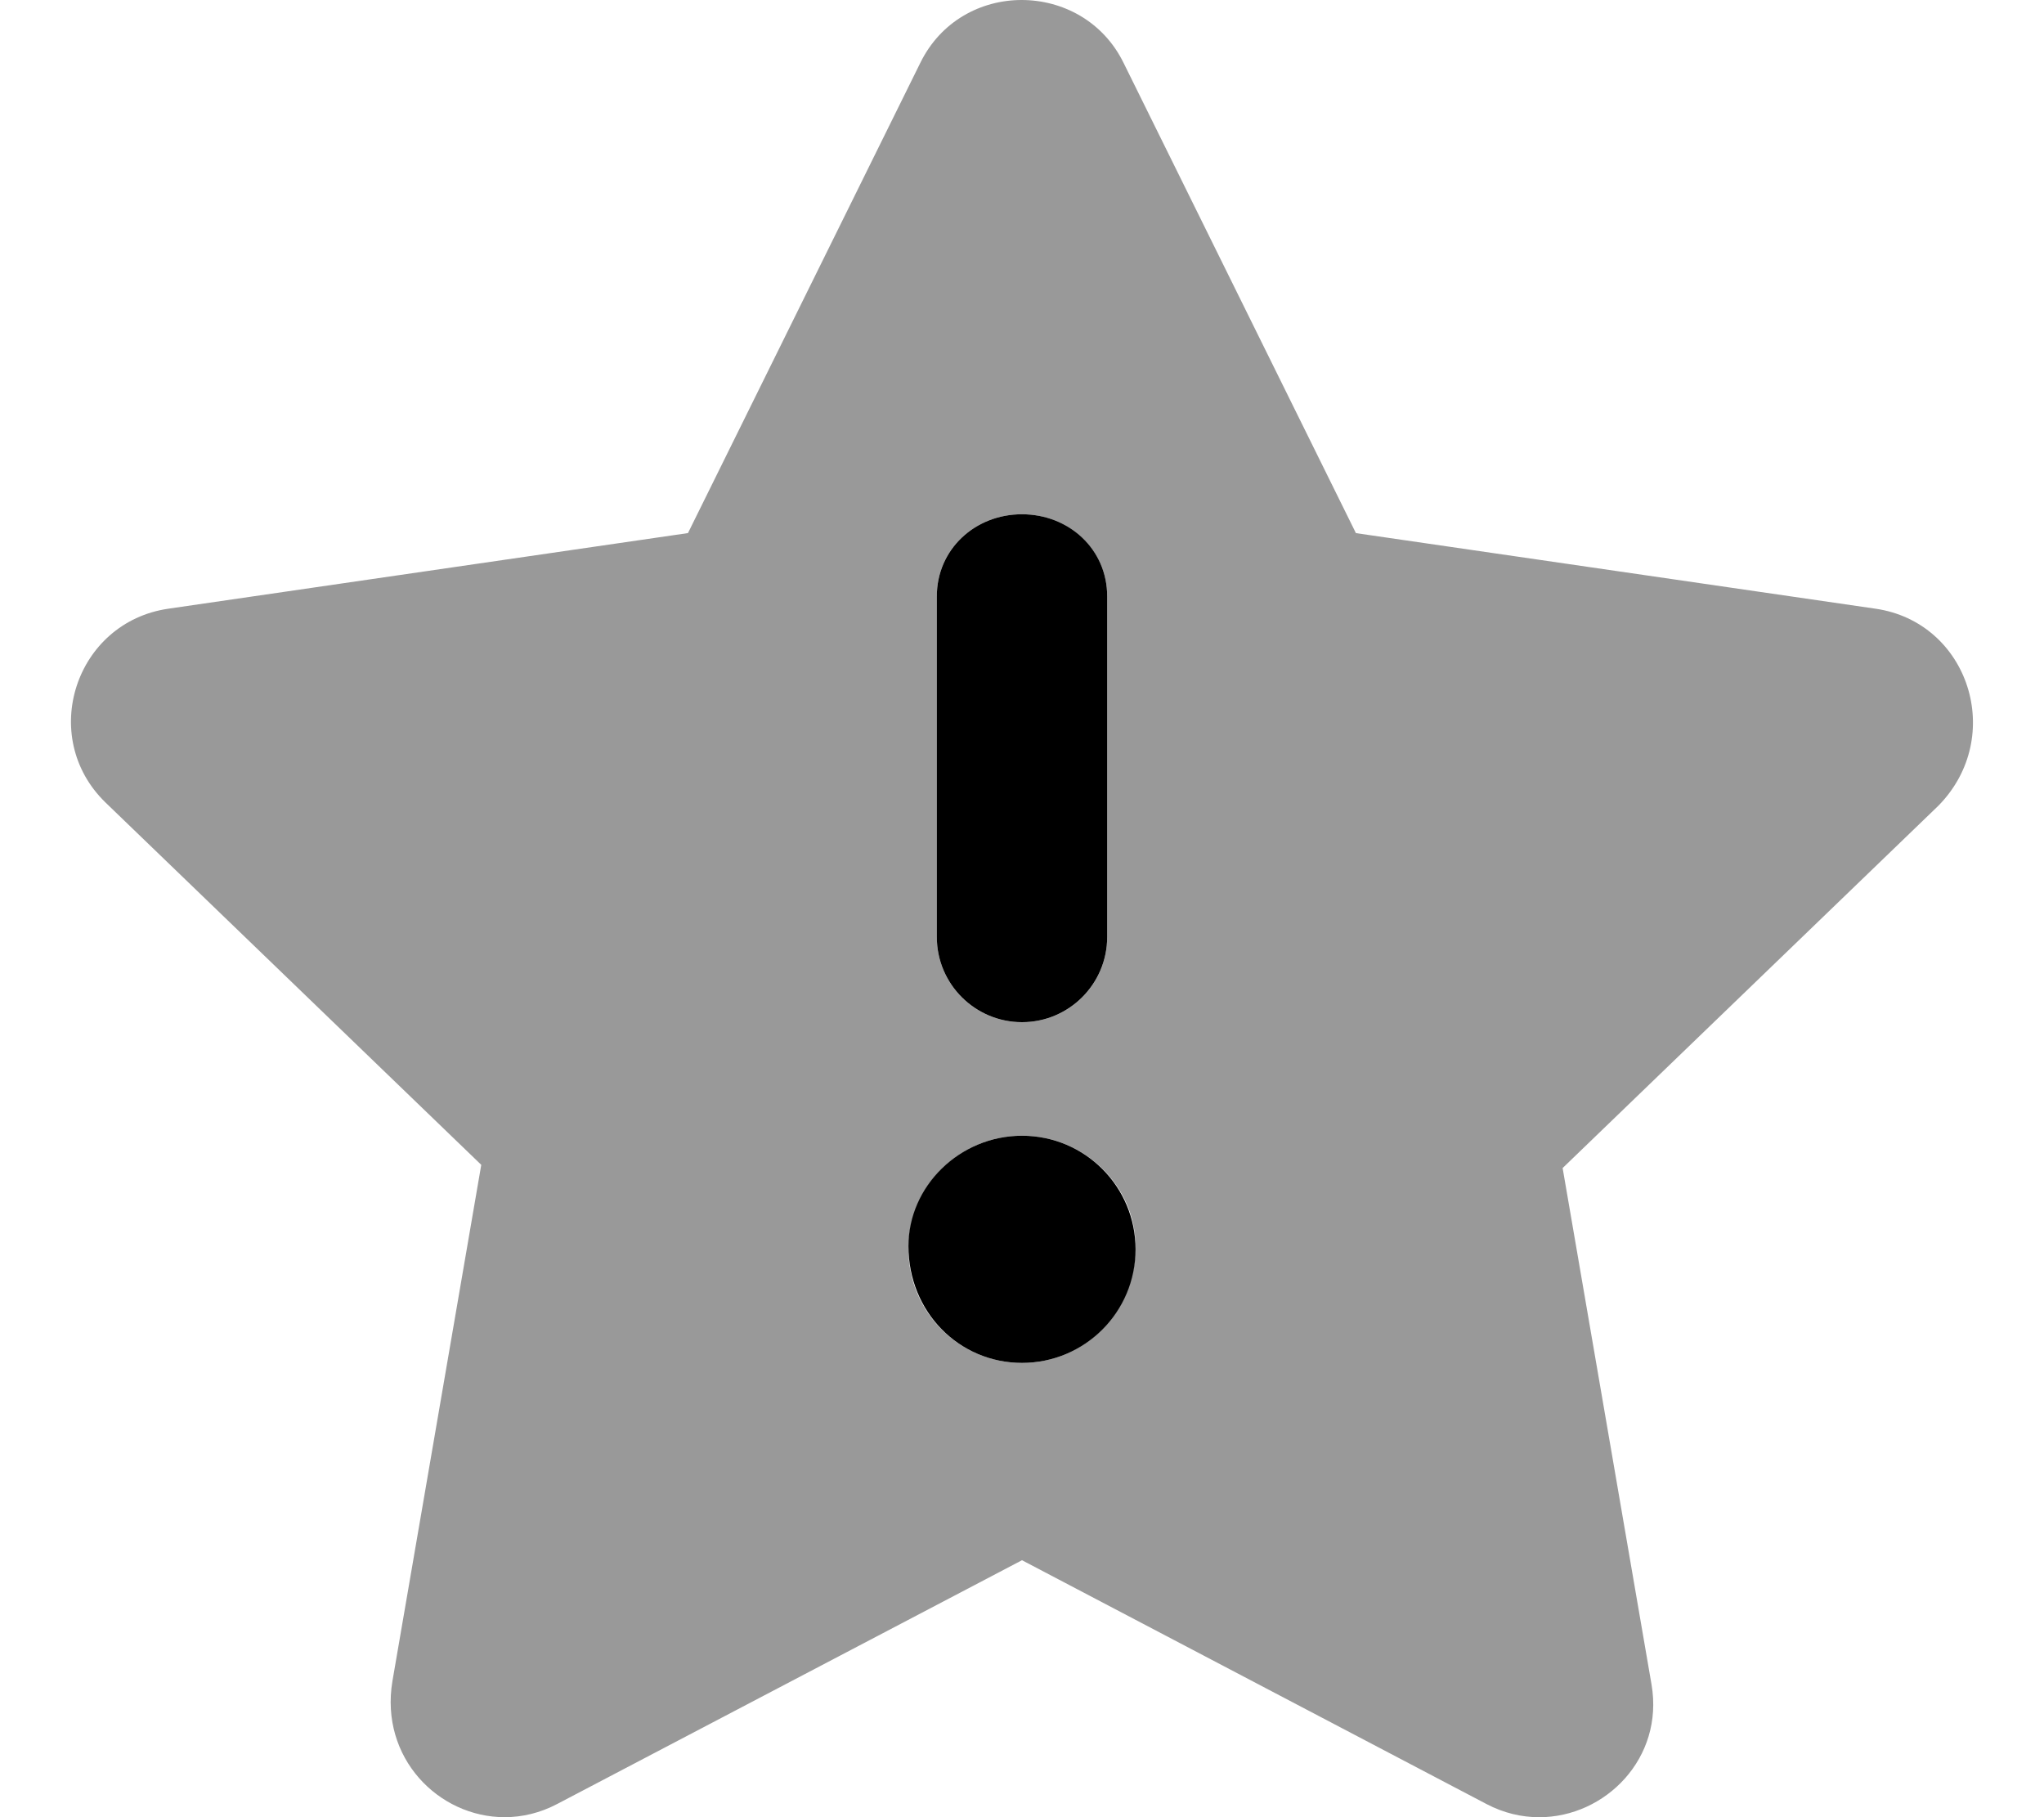 <svg xmlns="http://www.w3.org/2000/svg" viewBox="0 0 576 512"><!--! Font Awesome Pro 6.0.0-alpha3 by @fontawesome - https://fontawesome.com License - https://fontawesome.com/license (Commercial License) --><defs><style>.fa-secondary{opacity:.4}</style></defs><path class="fa-primary" d="M288 288c13.25 0 24-10.75 24-24v-96c0-13.25-10.77-23.1-24.02-23.1S264 154.8 264 168v96C264 277.3 274.8 288 288 288zM288 320c-17.67 0-32 14.33-32 31.1C256 369.7 270.3 384 288 384s32-14.33 32-32C320 334.3 305.7 320 288 320z"/><path class="fa-secondary" d="M528.5 171.5l-146.4-21.29l-65.43-132.4C310.9 5.971 299.4 0 287.9 0C276.5 0 265.1 5.898 259.3 17.8l-65.43 132.4L47.47 171.5C21.2 175.3 10.68 207.6 29.72 226.1l105.9 102.1l-25.04 145.5C107 495.3 123.6 512 142.2 512c4.932 0 10.01-1.172 14.88-3.75L288 439.6l130.9 68.7c4.865 2.553 9.926 3.713 14.85 3.713c18.61 0 35.21-16.61 31.65-37.41l-25.05-145.5l105.9-102.1C565.3 207.6 554.8 175.3 528.5 171.5zM264 168c0-13.25 10.73-23.1 23.98-23.1S312 154.8 312 168v96C312 277.3 301.3 288 288 288S264 277.3 264 264V168zM288 384c-17.67 0-32-14.33-32-32C256 334.3 270.3 320 288 320s32 14.33 32 31.1C320 369.7 305.7 384 288 384z"/></svg>